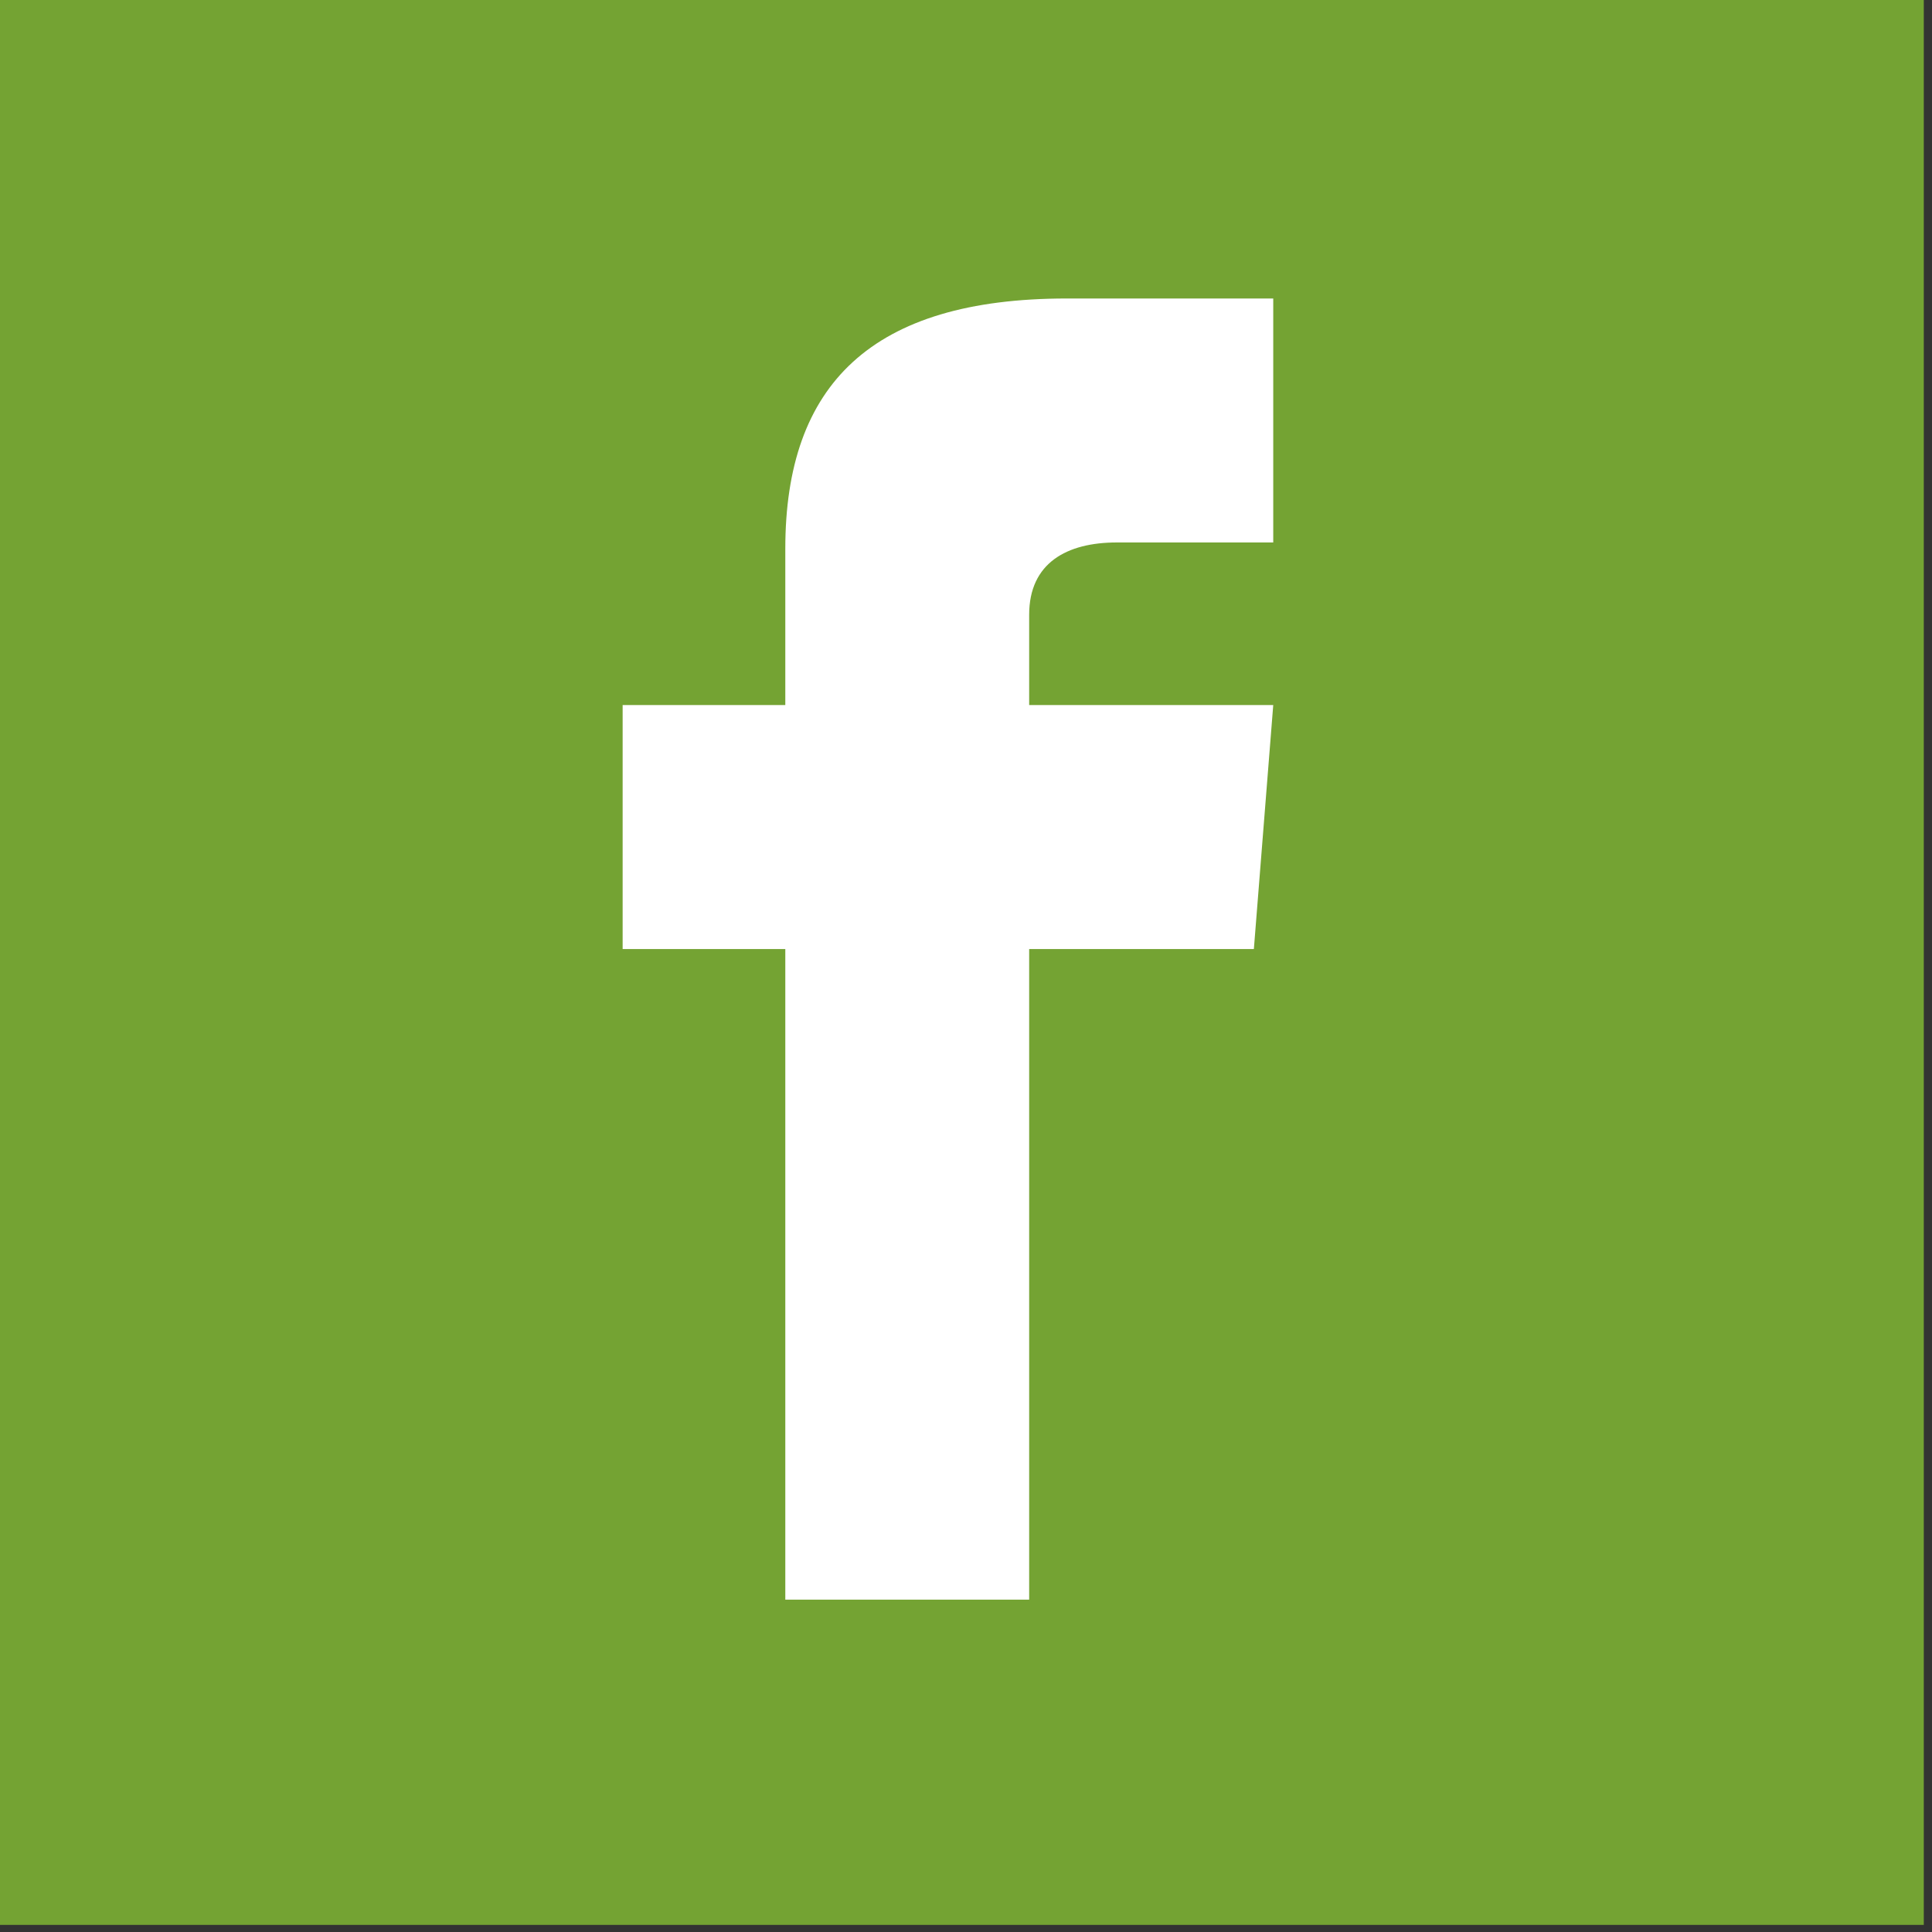 <?xml version="1.0" encoding="UTF-8" standalone="no"?><!DOCTYPE svg PUBLIC "-//W3C//DTD SVG 1.1//EN" "http://www.w3.org/Graphics/SVG/1.1/DTD/svg11.dtd"><svg width="100%" height="100%" viewBox="0 0 36 36" version="1.1" xmlns="http://www.w3.org/2000/svg" xmlns:xlink="http://www.w3.org/1999/xlink" xml:space="preserve" xmlns:serif="http://www.serif.com/" style="fill-rule:evenodd;clip-rule:evenodd;stroke-linejoin:round;stroke-miterlimit:1.414;"><rect x="0" y="0" width="36" height="36" fill="#333333" stroke="none"/><g><rect x="2.927" y="2.927" width="28.59" height="29.609" style="fill:#fff;"/><path d="M-0.521,35.868l36.368,0l0,-36.368l-36.368,0l0,36.368Zm24.246,-25.76l-2.914,0c-0.934,0 -1.634,0.383 -1.634,1.347l0,1.683l4.548,0l-0.361,4.546l-4.187,0l0,12.123l-4.544,0l0,-12.123l-3.031,0l0,-4.546l3.031,0l0,-2.914c0,-3.063 1.612,-4.662 5.244,-4.662l3.848,0l0,4.546Z" style="fill:#74a333;fill-rule:nonzero;"/></g></svg>